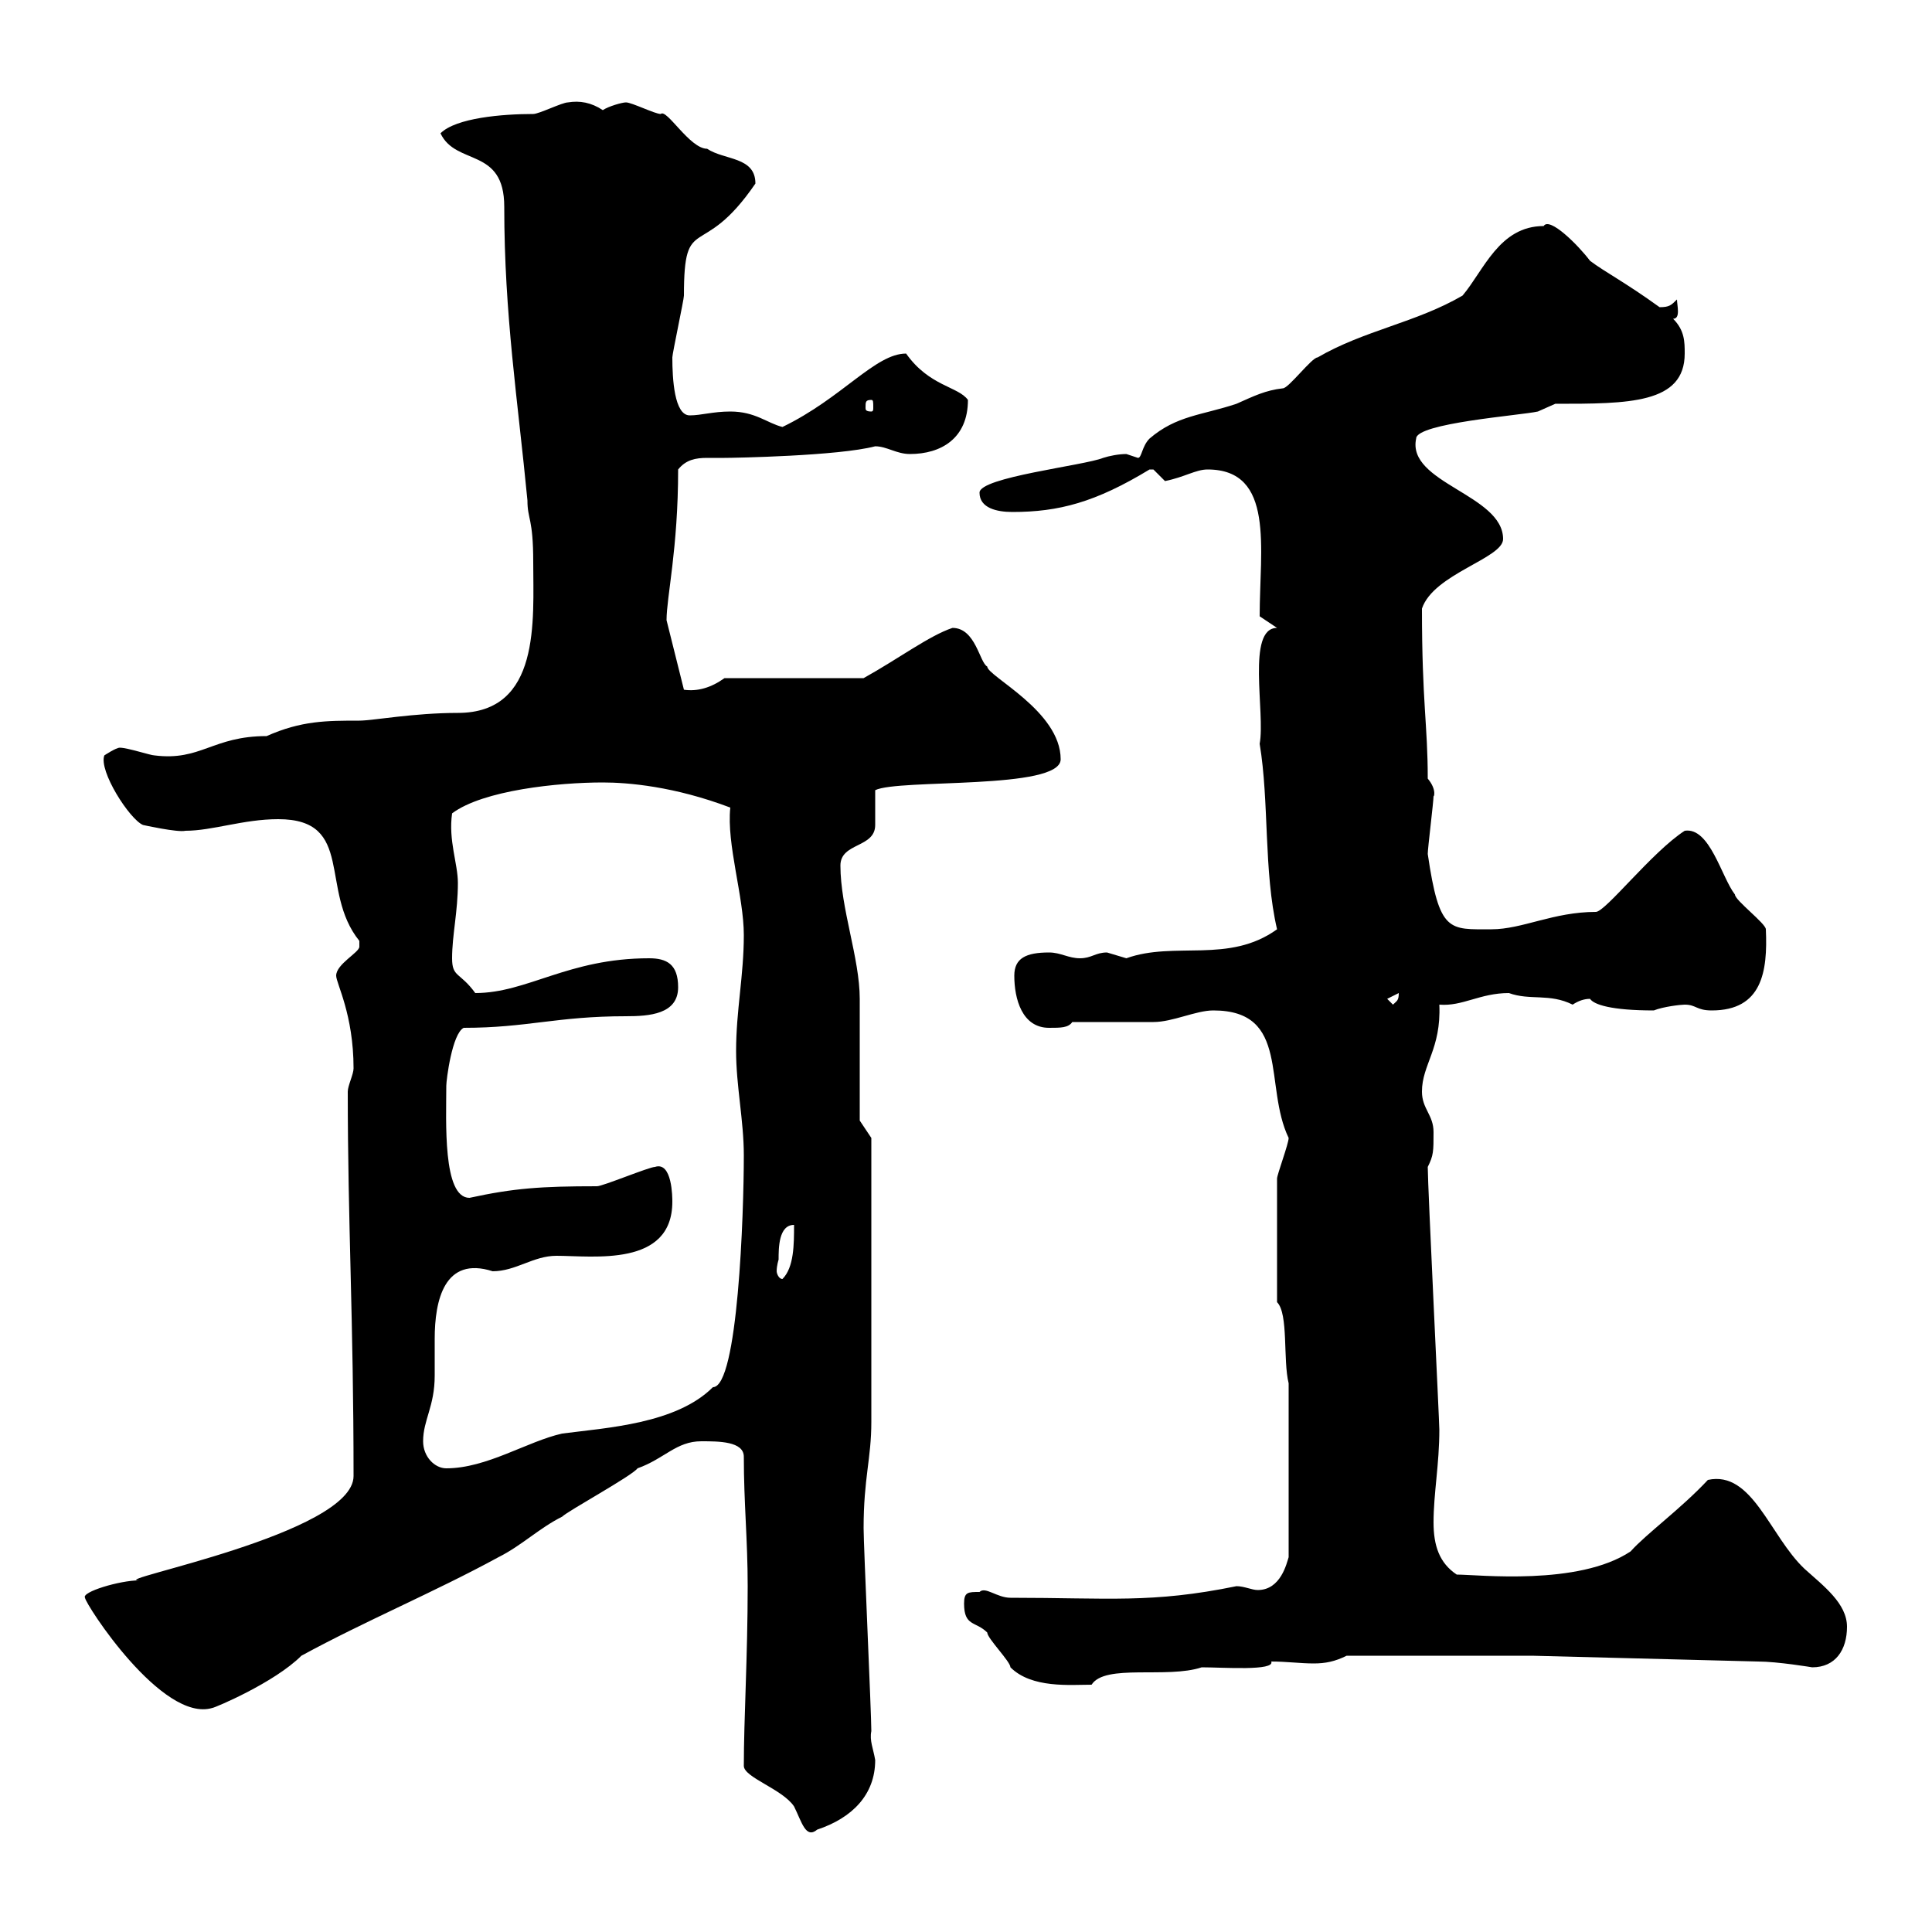 <svg xmlns="http://www.w3.org/2000/svg" xmlns:xlink="http://www.w3.org/1999/xlink" width="300" height="300"><path d="M115.50 274.20C115.50 276 121.50 277.80 123.30 280.50C124.50 282.90 125.10 285.60 126.90 284.10C132.30 282.30 135.90 278.70 135.90 273.30C135.60 271.50 135 270.30 135.30 268.80C135.30 266.10 134.10 240 134.10 237.30C134.10 229.50 135.30 226.50 135.30 220.80C135.30 216.60 135.30 197.40 135.30 193.80L135.30 176.70L133.50 174C133.50 171.30 133.50 157.80 133.50 155.10C133.50 148.80 130.50 141 130.50 134.40C130.50 130.80 135.90 131.70 135.90 128.10C135.90 127.20 135.90 123.60 135.90 122.70C139.50 120.90 164.70 122.70 164.70 117.90C164.70 110.40 153.30 105 153.30 103.50C152.10 102.90 151.50 97.50 147.90 97.50C144.30 98.70 139.50 102.30 134.10 105.30L112.50 105.30C110.40 106.80 108.30 107.40 106.20 107.10L103.50 96.30C103.50 92.70 105.30 85.20 105.30 72.90C106.50 71.40 108 71.10 109.80 71.10C110.40 71.10 111.60 71.10 112.50 71.10C114 71.10 130.20 70.80 135.90 69.30C137.70 69.30 139.20 70.50 141.30 70.50C146.10 70.50 150.30 68.10 150.30 62.10C148.80 60 144.30 60 140.70 54.90C135.90 54.90 130.80 61.80 121.50 66.30C119.10 65.70 117.30 63.90 113.40 63.90C110.70 63.90 108.90 64.50 107.10 64.50C104.70 64.50 104.40 58.80 104.40 55.50C104.40 54.90 106.20 46.50 106.20 45.90C106.20 32.70 108.90 40.80 117.30 28.50C117.30 24.30 112.50 24.90 109.80 23.10C107.10 23.10 103.50 16.80 102.60 17.70C101.70 17.70 98.10 15.90 97.20 15.90C96.60 15.90 94.50 16.50 93.60 17.10C91.80 15.90 90 15.60 88.20 15.90C87.30 15.90 83.70 17.70 82.80 17.70C78 17.70 70.80 18.30 68.40 20.70C70.80 25.80 78.30 22.80 78.30 32.10C78.30 48.90 80.40 62.10 81.90 77.70C81.90 80.70 82.80 80.40 82.80 87.30C82.80 96.30 84 110.70 71.10 110.70C64.20 110.70 57.90 111.90 55.80 111.90C50.70 111.90 46.80 111.90 41.40 114.30C33 114.30 31.20 118.20 24 117.30C23.40 117.30 19.80 116.10 18.60 116.10C18 116.10 16.20 117.30 16.20 117.30C15.30 119.70 20.10 127.20 22.20 128.10C22.20 128.10 27.60 129.30 28.80 129C33 129 37.80 127.20 43.20 127.20C55.20 127.20 49.50 138.30 55.80 146.10C55.80 146.10 55.80 146.10 55.80 147C55.80 147.90 52.20 149.70 52.20 151.50C52.20 152.70 54.90 157.50 54.90 165.90C54.90 166.80 54 168.60 54 169.50C54 189.90 54.90 204.90 54.90 229.20C54.90 238.20 16.50 245.40 21.60 245.40C18.60 245.40 12.60 247.20 13.20 248.10C13.20 249 25.20 267.60 33 265.20C33.30 265.20 42.60 261.30 46.80 257.10C56.70 251.70 67.50 247.20 77.40 241.80C81 240 83.70 237.30 87.30 235.50C88.20 234.60 98.10 229.20 99 228C103.20 226.50 105 223.80 108.90 223.80C111.60 223.80 115.50 223.80 115.50 226.20C115.50 233.40 116.10 239.10 116.10 246.30C116.10 257.10 115.50 267 115.50 274.20ZM149.70 249C149.70 252.60 151.50 251.70 153.30 253.50C153.30 254.40 156.90 258 156.90 258.90C160.20 262.20 166.20 261.60 169.50 261.60C171.60 258.30 181.20 260.70 186.60 258.90C189.90 258.90 198 259.50 197.40 258C199.80 258 201.90 258.30 204 258.30C205.80 258.30 207.30 258 209.10 257.10L237.90 257.10L273 258C276 258 281.40 258.90 281.40 258.90C285 258.90 286.80 256.20 286.80 252.60C286.80 249 283.20 246.30 280.20 243.60C274.80 238.50 272.10 228.30 265.20 229.80C261 234.30 255.60 238.20 253.20 240.90C245.10 246.30 229.50 244.50 226.20 244.50C223.50 242.70 222.60 240 222.60 236.40C222.60 231.90 223.50 227.40 223.50 222C223.50 220.80 221.70 184.20 221.70 181.20C222.60 179.40 222.60 178.80 222.60 175.80C222.60 173.10 220.80 172.20 220.80 169.50C220.80 165.30 223.80 162.90 223.50 156C227.10 156.30 229.80 154.20 234.30 154.20C237.60 155.40 240.60 154.20 244.20 156C245.10 155.40 246 155.10 246.90 155.10C247.50 156 250.20 156.90 256.80 156.90C258.30 156.30 261 156 261.60 156C263.40 156 263.40 156.90 265.80 156.90C273.60 156.90 274.50 150.90 274.20 144.30C274.20 143.40 269.40 139.80 269.40 138.90C267.30 136.20 265.50 128.40 261.60 129C256.50 132.30 249.30 141.60 247.80 141.60C241.20 141.60 236.40 144.30 231.60 144.30C225 144.30 223.50 144.90 221.70 132.60C221.70 131.70 222.60 124.50 222.60 123.60C222.60 123.90 223.20 122.70 221.70 120.90C221.70 112.50 220.80 109.20 220.80 94.50C222.60 89.10 233.40 86.70 233.40 83.70C233.40 76.80 218.40 75 219.90 68.10C219.90 65.70 236.10 64.50 238.80 63.90C238.80 63.90 241.50 62.70 241.50 62.70C252.90 62.70 261.60 62.70 261.60 54.90C261.60 53.10 261.60 51.30 259.80 49.50C261 49.50 260.40 47.40 260.40 46.50C259.50 47.40 259.20 47.70 257.70 47.70C252.30 43.80 249.30 42.30 246.90 40.50C245.10 38.10 240.60 33.60 239.70 35.10C232.80 35.10 230.40 42 227.10 45.90C219.90 50.10 211.80 51.30 204.60 55.50C203.70 55.50 200.10 60.30 199.20 60.30C196.50 60.60 194.70 61.50 192 62.70C186.60 64.50 182.70 64.50 178.50 68.10C177.30 69.30 177.30 71.10 176.70 71.10C176.70 71.10 174.90 70.50 174.90 70.50C173.70 70.50 172.20 70.80 171.30 71.10C168.30 72.30 152.10 74.10 152.10 76.50C152.10 78.90 154.80 79.50 157.20 79.50C164.40 79.50 170.10 78 178.50 72.90C178.50 72.90 178.50 72.90 179.10 72.90C179.10 72.90 180.90 74.70 180.90 74.70C183.90 74.10 185.70 72.90 187.50 72.90C198 72.90 195.60 85.20 195.60 95.70L198.30 97.50C193.50 97.50 196.50 110.70 195.60 115.50C197.10 124.50 196.20 135.30 198.30 144.30C190.80 149.70 182.40 146.10 174.90 148.80C174.90 148.80 171.90 147.90 171.90 147.90C170.10 147.90 169.50 148.80 167.70 148.80C165.90 148.80 164.70 147.90 162.90 147.90C159.30 147.90 157.50 148.80 157.50 151.50C157.50 155.10 158.70 159.60 162.90 159.60C164.70 159.60 165.90 159.60 166.50 158.70C168.30 158.70 177.30 158.70 179.10 158.70C182.10 158.70 185.70 156.90 188.40 156.90C200.40 156.90 196.20 168.60 200.10 176.70C200.10 177.60 198.30 182.40 198.30 183L198.30 202.20C200.10 204 199.20 211.20 200.10 214.80L200.10 241.80C199.80 242.70 198.90 246.90 195.30 246.90C194.40 246.90 193.20 246.30 192 246.30C178.80 249 172.20 248.10 156.90 248.10C154.80 248.10 153 246.30 152.10 247.20C150.30 247.20 149.70 247.20 149.70 249ZM65.70 223.80C65.70 220.50 67.50 218.40 67.50 213.60C67.50 211.80 67.50 209.70 67.50 207.90C67.50 201.90 69 195 76.50 197.40C80.10 197.40 82.80 195 86.40 195C92.10 195 104.40 196.80 104.40 186.60C104.40 186 104.40 180.30 101.70 181.20C100.80 181.20 93.60 184.20 92.70 184.20C84 184.20 79.80 184.50 72.90 186C68.70 186 69.30 174 69.30 168.60C69.30 167.70 70.20 160.50 72 159.60C81.90 159.60 86.40 157.80 97.20 157.80C100.80 157.80 105.30 157.50 105.30 153.30C105.30 149.70 103.50 148.80 100.80 148.80C88.20 148.80 81.90 154.20 73.80 154.20C71.40 150.90 70.20 151.80 70.20 148.80C70.20 145.20 71.10 141.60 71.10 137.10C71.10 134.10 69.60 130.50 70.20 126.30C75 122.70 86.70 121.50 93.60 121.50C97.50 121.50 104.70 122.10 113.40 125.40C112.80 131.10 115.50 139.20 115.50 145.20C115.50 151.50 114.30 156.90 114.30 163.20C114.30 168.60 115.50 174 115.50 179.40C115.50 188.40 114.60 215.40 110.70 215.40C105 221.10 94.20 221.70 87.30 222.60C81.90 223.80 75.60 228 69.30 228C67.50 228 65.70 226.20 65.70 223.80ZM120.90 195.60C120.90 193.80 120.90 190.20 123.30 190.20C123.30 193.20 123.30 196.80 121.50 198.60C120.90 198.60 120.60 197.70 120.60 197.40C120.60 196.50 120.90 195.60 120.90 195.60ZM215.40 155.10L217.20 154.20C217.20 155.40 216.90 155.40 216.30 156ZM135.30 62.10C135.60 62.10 135.60 62.40 135.60 63.30C135.60 63.60 135.60 63.90 135.30 63.90C134.40 63.90 134.40 63.60 134.40 63.30C134.40 62.40 134.40 62.10 135.30 62.10Z"/></svg>